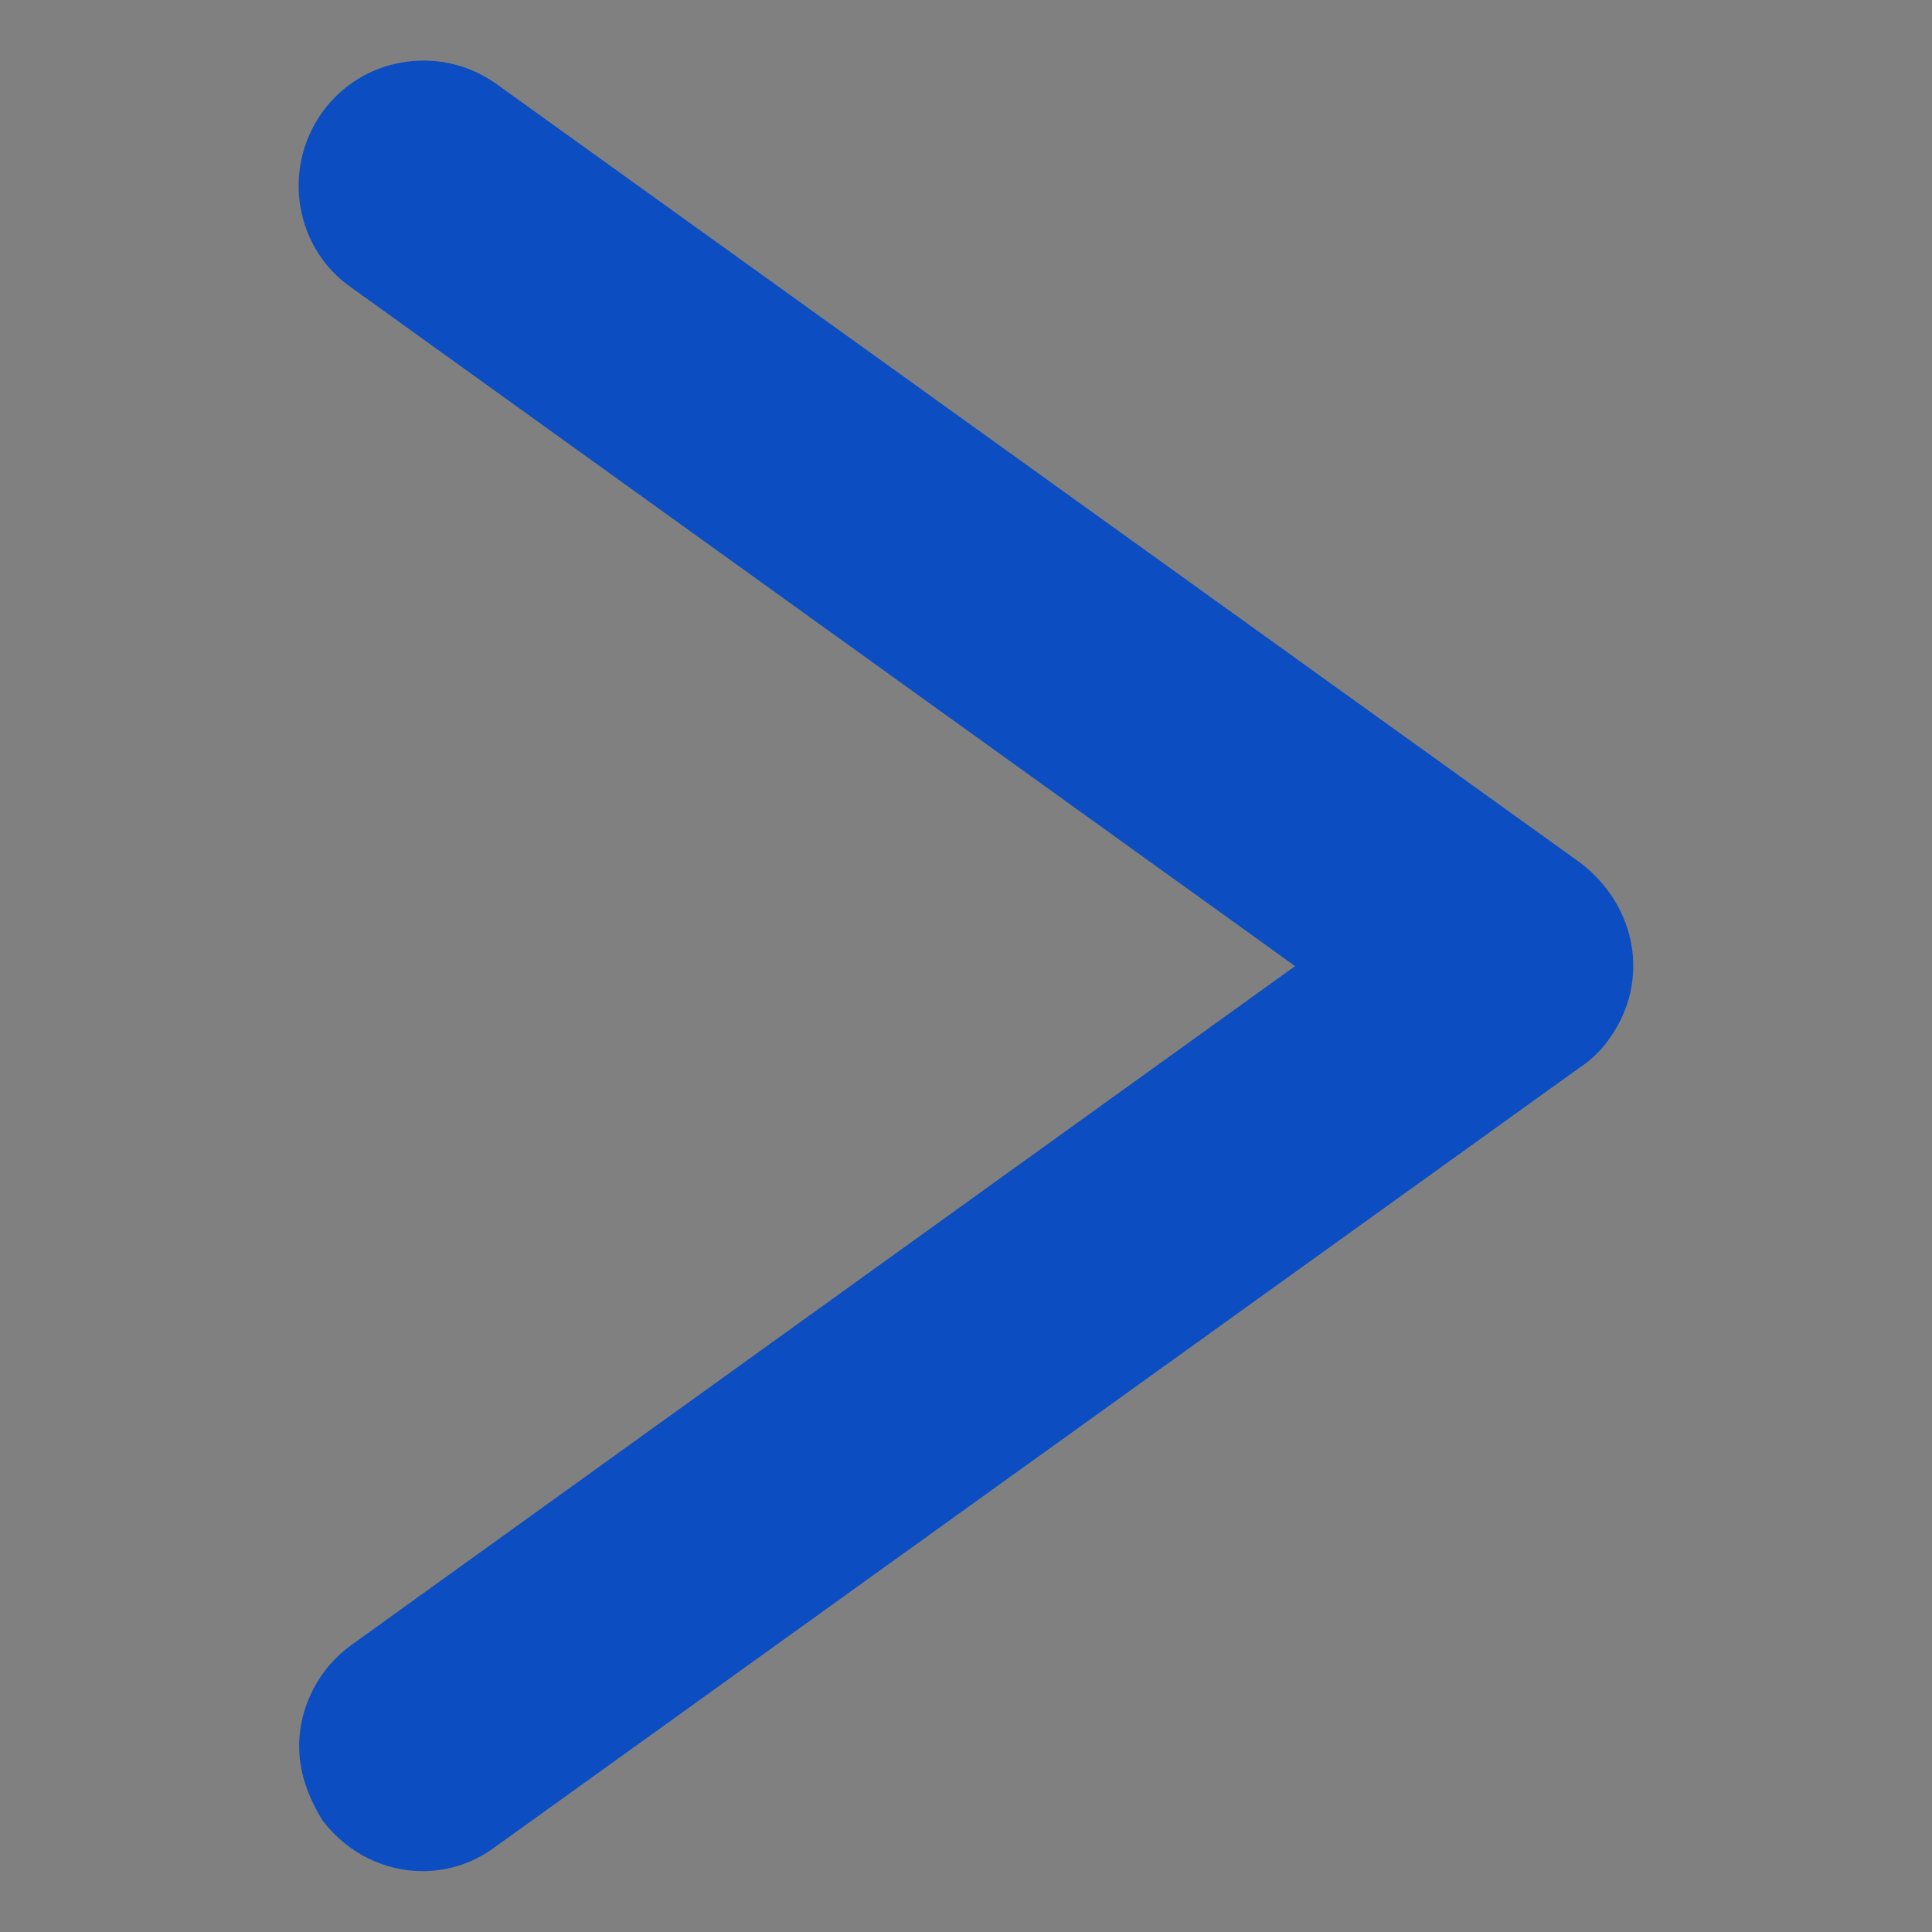 <?xml version="1.0" encoding="utf-8"?>
<!-- Generator: Adobe Illustrator 24.1.2, SVG Export Plug-In . SVG Version: 6.00 Build 0)  -->
<svg version="1.1" id="Capa_1" xmlns="http://www.w3.org/2000/svg" xmlns:xlink="http://www.w3.org/1999/xlink" x="0px" y="0px"
	 viewBox="0 0 18 18" style="enable-background:new 0 0 18 18;" xml:space="preserve">
<rect x="0" y="0" width="18" height="18" fill="#808080" stroke="none"/>
<style type="text/css">
	.st0{fill:#3EFFAC;}
	.st1{fill:#43E4FF;}
	.st2{fill:#C343FF;}
	.st3{fill:#006BB5;}
	.st4{fill:#E3051F;}
	.st5{fill:#FFFFFF;}
	.st6{fill:#FFDF00;}
	.st7{fill:#0072CE;}
	.st8{fill:#DD0021;}
	.st9{fill:#A5173C;}
	.st10{fill:#E9756F;}
	.st11{fill:#F09F9B;}
	.st12{fill:#F7CAC8;}
	.st13{fill:#FDF4F4;}
	.st14{fill:#82A3DF;}
	.st15{fill:#A8C0E9;}
	.st16{fill:#CFDCF3;}
	.st17{fill:#F5F8FD;}
	.st18{fill:#333333;}
	.st19{fill:#595959;}
	.st20{fill:#8C8C8C;}
	.st21{fill:#BFBFBF;}
	.st22{fill:#F5F5F5;}
	.st23{fill:#0C4DC2;}
	.st24{fill:#5EC566;}
	.st25{fill:#FBD600;}
	.st26{fill:#F29315;}
	.st27{fill:#EF00B8;}
	.st28{fill:#00FFFF;}
	.st29{fill:#5E9E66;}
	.st30{fill:#96D99B;}
	.st31{fill:#B6E5BA;}
	.st32{fill:#D7F0D9;}
	.st33{fill:#F7FCF7;}
	.st34{fill:#F8E478;}
	.st35{fill:#FAECA2;}
	.st36{fill:#FCF5CB;}
	.st37{fill:#FEFDF4;}
	.st38{fill:#F7B967;}
	.st39{fill:#F9CE95;}
	.st40{fill:#FCE4C4;}
	.st41{fill:#FEF9F3;}
	.st42{fill:#F559D1;}
	.st43{fill:#F88CDF;}
	.st44{fill:#FBBFED;}
	.st45{fill:#FEF2FB;}
	.st46{fill:#59FFFF;}
	.st47{fill:#8CFFFF;}
	.st48{fill:#BFFFFF;}
	.st49{fill:#F2FFFF;}
	.st50{fill:#EFAE30;}
	.st51{fill:#E56A17;}
	.st52{fill:#B50093;}
	.st53{fill:#00DBD5;}
	.st54{opacity:0.3;clip-path:url(#SVGID_2_);}
	.st55{opacity:0.3;clip-path:url(#SVGID_4_);}
	.st56{opacity:0.3;clip-path:url(#SVGID_6_);}
	.st57{fill:#F2F2F2;}
	.st58{fill:url(#);}
	.st59{display:none;opacity:0.5;}
	.st60{display:inline;}
	.st61{display:inline;fill:#E3051F;}
	.st62{display:inline;fill:#FFFFFF;}
	.st63{display:inline;fill:#006BB5;}
	.st64{display:inline;fill:#FFDF00;}
	.st65{clip-path:url(#SVGID_12_);}
	.st66{clip-path:url(#SVGID_16_);fill:#82A3DF;}
	.st67{clip-path:url(#SVGID_16_);fill:#0072CE;}
	.st68{clip-path:url(#SVGID_18_);}
	.st69{clip-path:url(#SVGID_18_);fill:#82A3DF;}
	.st70{clip-path:url(#SVGID_18_);fill:#0072CE;}
	.st71{clip-path:url(#SVGID_20_);}
	.st72{fill:#FCFCEB;}
	.st73{fill:#D6E1E1;}
	.st74{fill:#91949E;}
	.st75{fill:#F0EDE2;}
	.st76{fill:#E3D6C5;}
	.st77{fill:#C9BEB1;}
	.st78{opacity:0.2;clip-path:url(#SVGID_26_);fill:#05213D;}
	.st79{clip-path:url(#SVGID_26_);}
	.st80{fill:#0C4DC2;stroke:#0C4DC2;stroke-width:0.5;stroke-miterlimit:10;}
	.st81{opacity:0.7;}
	.st82{fill:#E3EBF7;}
	.st83{fill:none;}
	.st84{clip-path:url(#SVGID_28_);}
	.st85{fill:#9FFFFA;}
	.st86{opacity:0.3;clip-path:url(#SVGID_30_);}
	.st87{clip-path:url(#SVGID_30_);}
	.st88{opacity:0.5;}
	.st89{clip-path:url(#SVGID_34_);fill:#DD0021;}
	.st90{fill:#E56A17;stroke:#E56A17;stroke-miterlimit:10;}
	.st91{clip-path:url(#SVGID_38_);}
	.st92{clip-path:url(#SVGID_42_);}
	.st93{fill:#FFFFFF;stroke:#000000;stroke-miterlimit:10;}
	.st94{clip-path:url(#SVGID_48_);}
</style>
<g>
	<defs>
		<rect id="SVGID_25_" x="-451.087" y="228.666" width="1920" height="500"/>
	</defs>
	<clipPath id="SVGID_2_">
		<use xlink:href="#SVGID_25_"  style="overflow:visible;"/>
	</clipPath>
	<g style="clip-path:url(#SVGID_2_);">
		<path class="st5" d="M1344.309,48.048h-476.103v-177.65H505.802v177.65H36.803l-604.01,696.391v1016.153h2515.526V744.439
			L1344.309,48.048z M1273.249,225.698l454.786,518.741H782.934L328.152,225.698H1273.249z M1763.565,929.185v653.757
			h-987.736V929.185H1763.565z M555.545,744.439h-902.463L114.972,225.698L555.545,744.439z M-389.557,929.185h987.736
			v653.757h-987.736V929.185z"/>
		<g>
			<path class="st5" d="M1337.205,48.048H868.207v-177.65H505.802v177.65H36.803l-611.114,696.391v1009.049h2515.526
				V744.439L1337.205,48.048z M1877.259,1689.533h-2373.406V772.857L72.334,119.108h511.633v-177.65h213.18v177.65h511.633
				l568.48,653.749V1689.533z"/>
		</g>
	</g>
</g>
<g>
	<g>
		<path class="st23" d="M4.328,16.797l10.108-7.263c0.069-0.046,0.116-0.092,0.162-0.162
			c0.208-0.301,0.139-0.694-0.162-0.925l-10.108-7.263C4.027,0.976,3.611,1.046,3.402,1.346
			c-0.208,0.301-0.139,0.717,0.162,0.925L12.793,8.91l0.139,0.092l-0.139,0.092l-9.229,6.638
			c-0.162,0.116-0.278,0.324-0.278,0.532c0,0.139,0.046,0.278,0.116,0.393C3.634,16.959,4.027,17.029,4.328,16.797z"
			/>
		<path class="st23" d="M3.938,17.433c-0.348,0-0.694-0.161-0.931-0.469c-0.155-0.252-0.22-0.477-0.22-0.699
			c0-0.365,0.186-0.724,0.487-0.939l8.792-6.325L3.272,2.678C2.754,2.319,2.625,1.592,2.991,1.062
			C3.355,0.536,4.082,0.406,4.612,0.773l10.115,7.268c0.526,0.405,0.642,1.096,0.281,1.616
			c-0.079,0.119-0.172,0.211-0.297,0.294l-10.086,7.248C4.418,17.357,4.177,17.433,3.938,17.433z M3.832,16.402
			c0.005,0,0.09,0.077,0.191,0l0.013-0.01L14.144,9.128c0.11-0.137,0.054-0.232-0.013-0.285L4.036,1.591
			C3.968,1.543,3.862,1.559,3.813,1.631c-0.052,0.075-0.036,0.18,0.036,0.23l9.984,7.143L13.07,9.511
			l-9.214,6.628c-0.037,0.027-0.07,0.086-0.07,0.126c0,0.039,0.017,0.09,0.044,0.137
			C3.831,16.402,3.831,16.402,3.832,16.402z"/>
	</g>
</g>
</svg>
